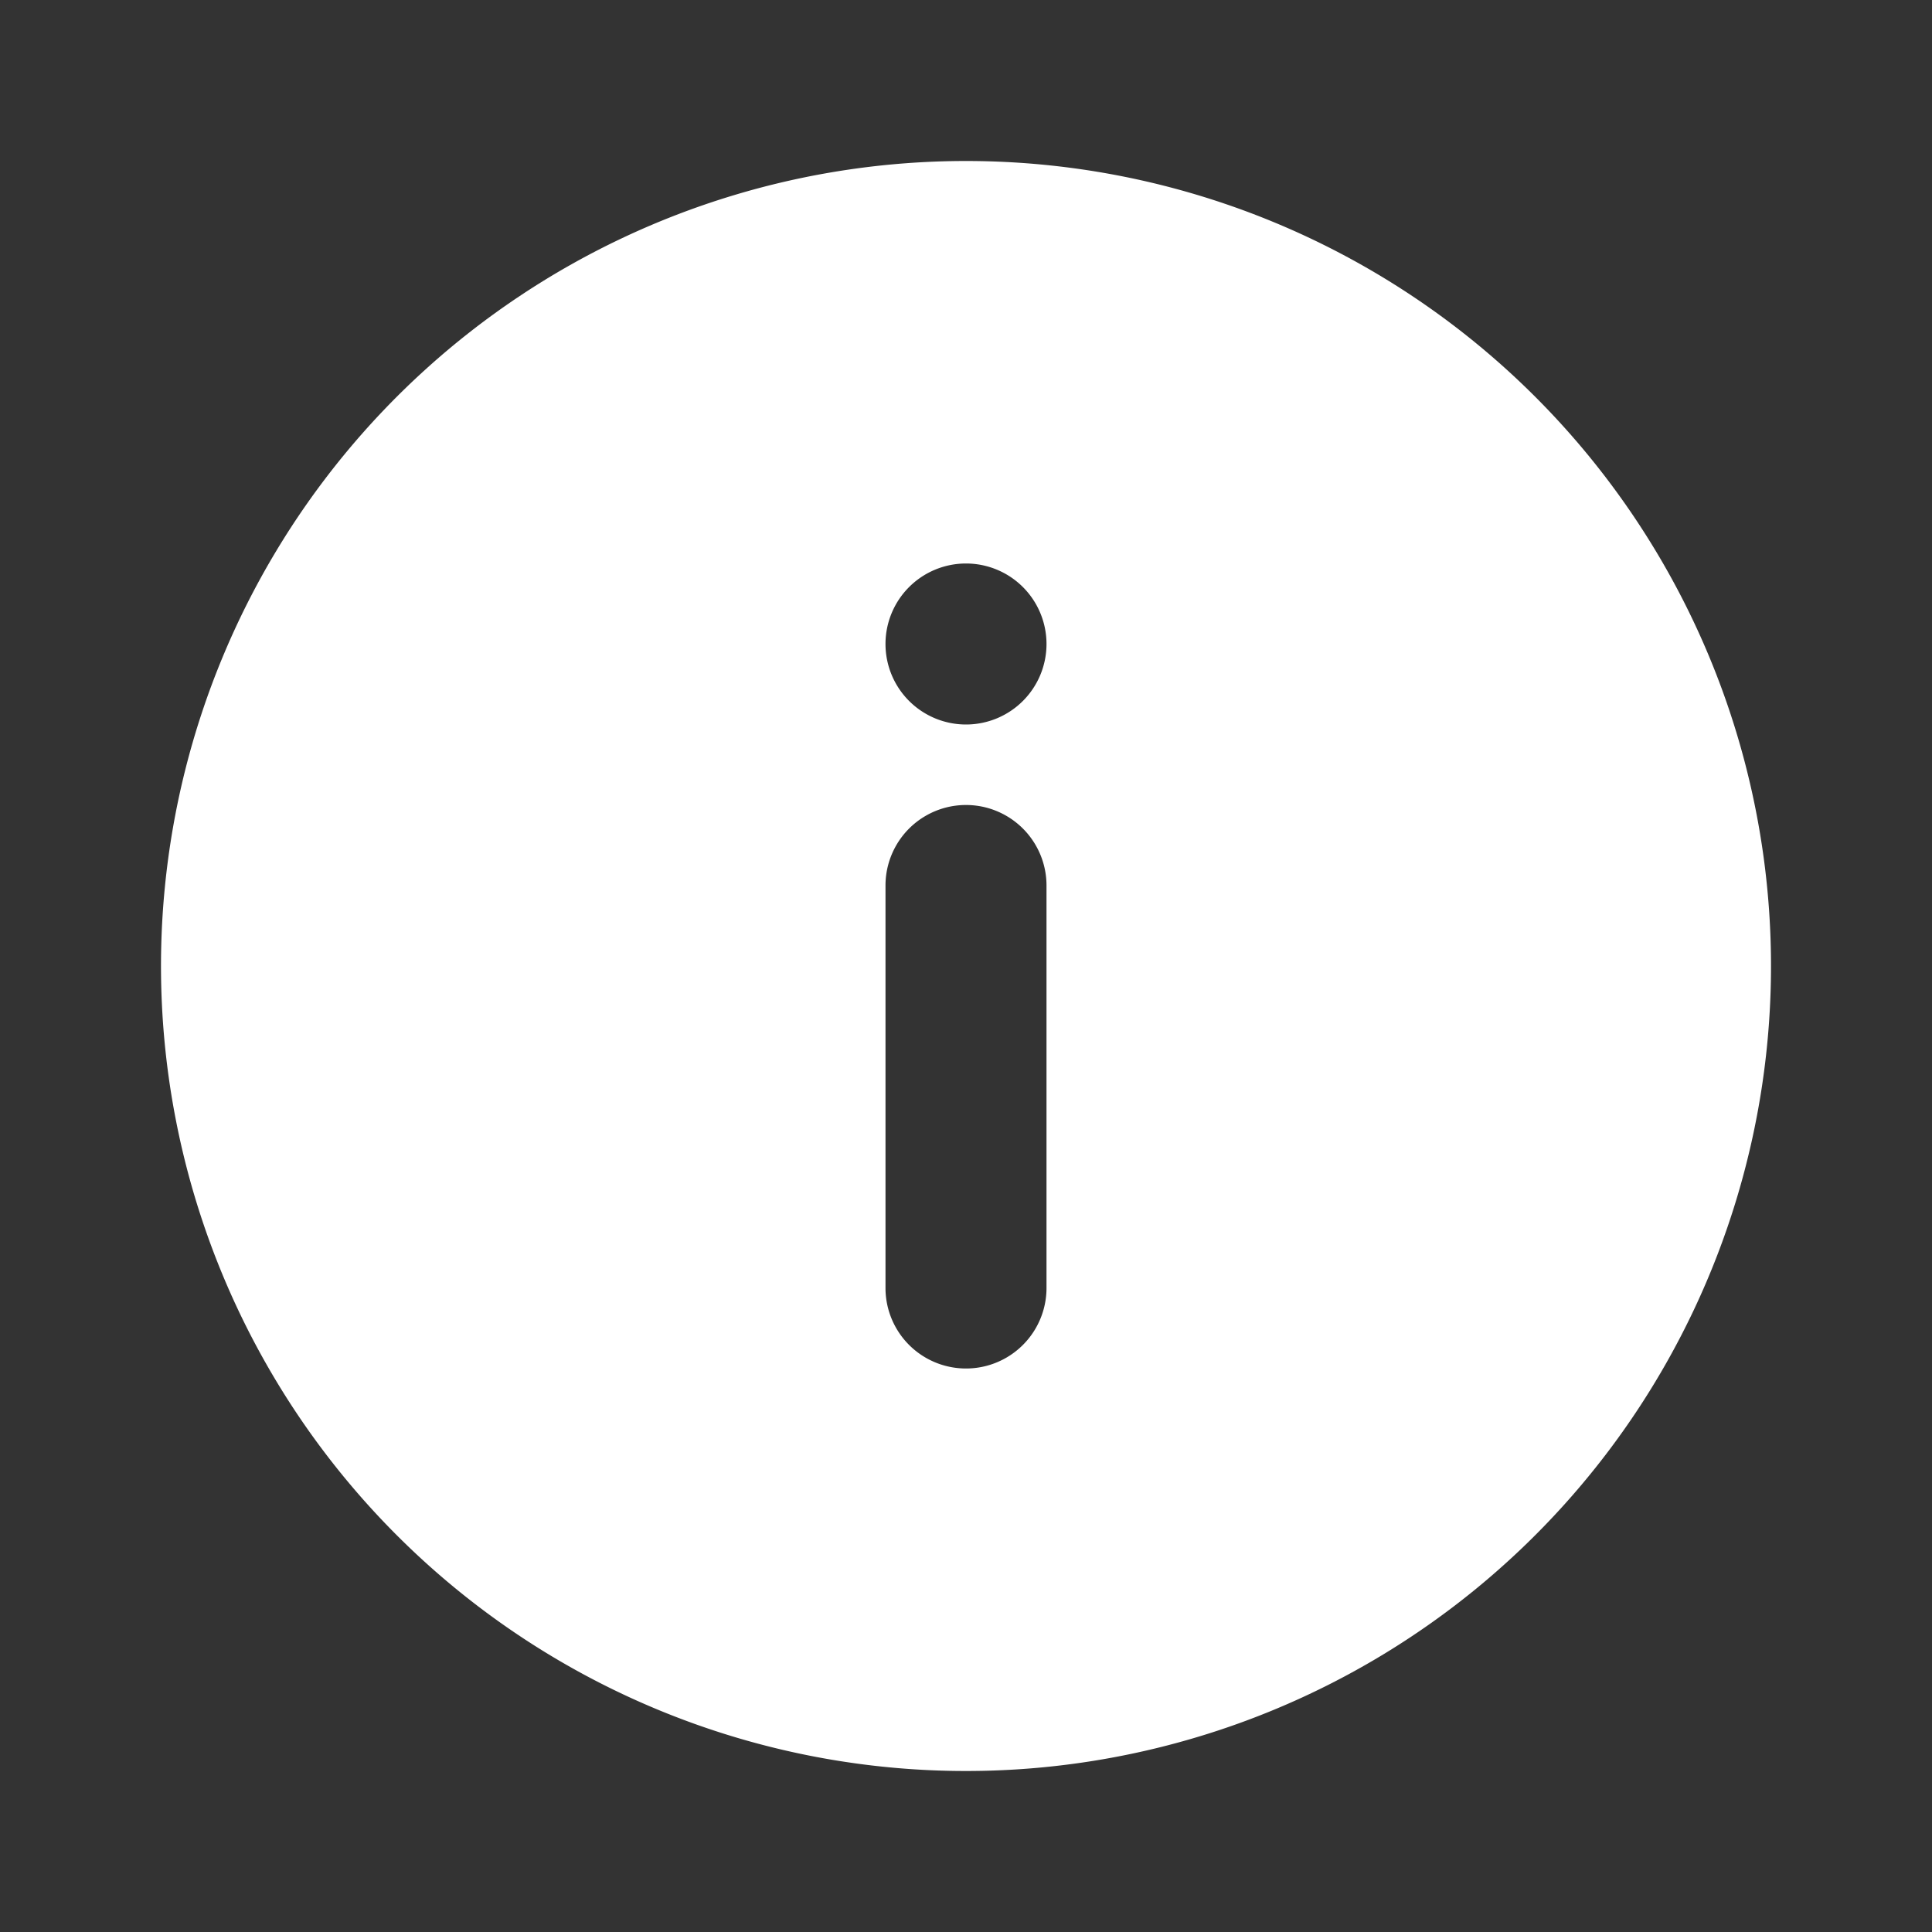 <svg id="ico_info" xmlns="http://www.w3.org/2000/svg" width="24" height="24" viewBox="0 0 24 24">
  <rect x="0" y="0" width="24" height="24" fill="#333333" stroke="none"/>
  <g id="info">
    <rect id="Rectangle_195" data-name="Rectangle 195" width="24" height="24" transform="translate(24 24) rotate(180)" fill="#fff" opacity="0"/>
    <path id="Path_1563" data-name="Path 1563" d="M12,2A10,10,0,1,0,22,12,10,10,0,0,0,12,2Zm1,14a1,1,0,0,1-2,0V11a1,1,0,0,1,2,0ZM12,9a1,1,0,1,1,1-1A1,1,0,0,1,12,9Z" fill="#fff"/>
  </g>
</svg>
